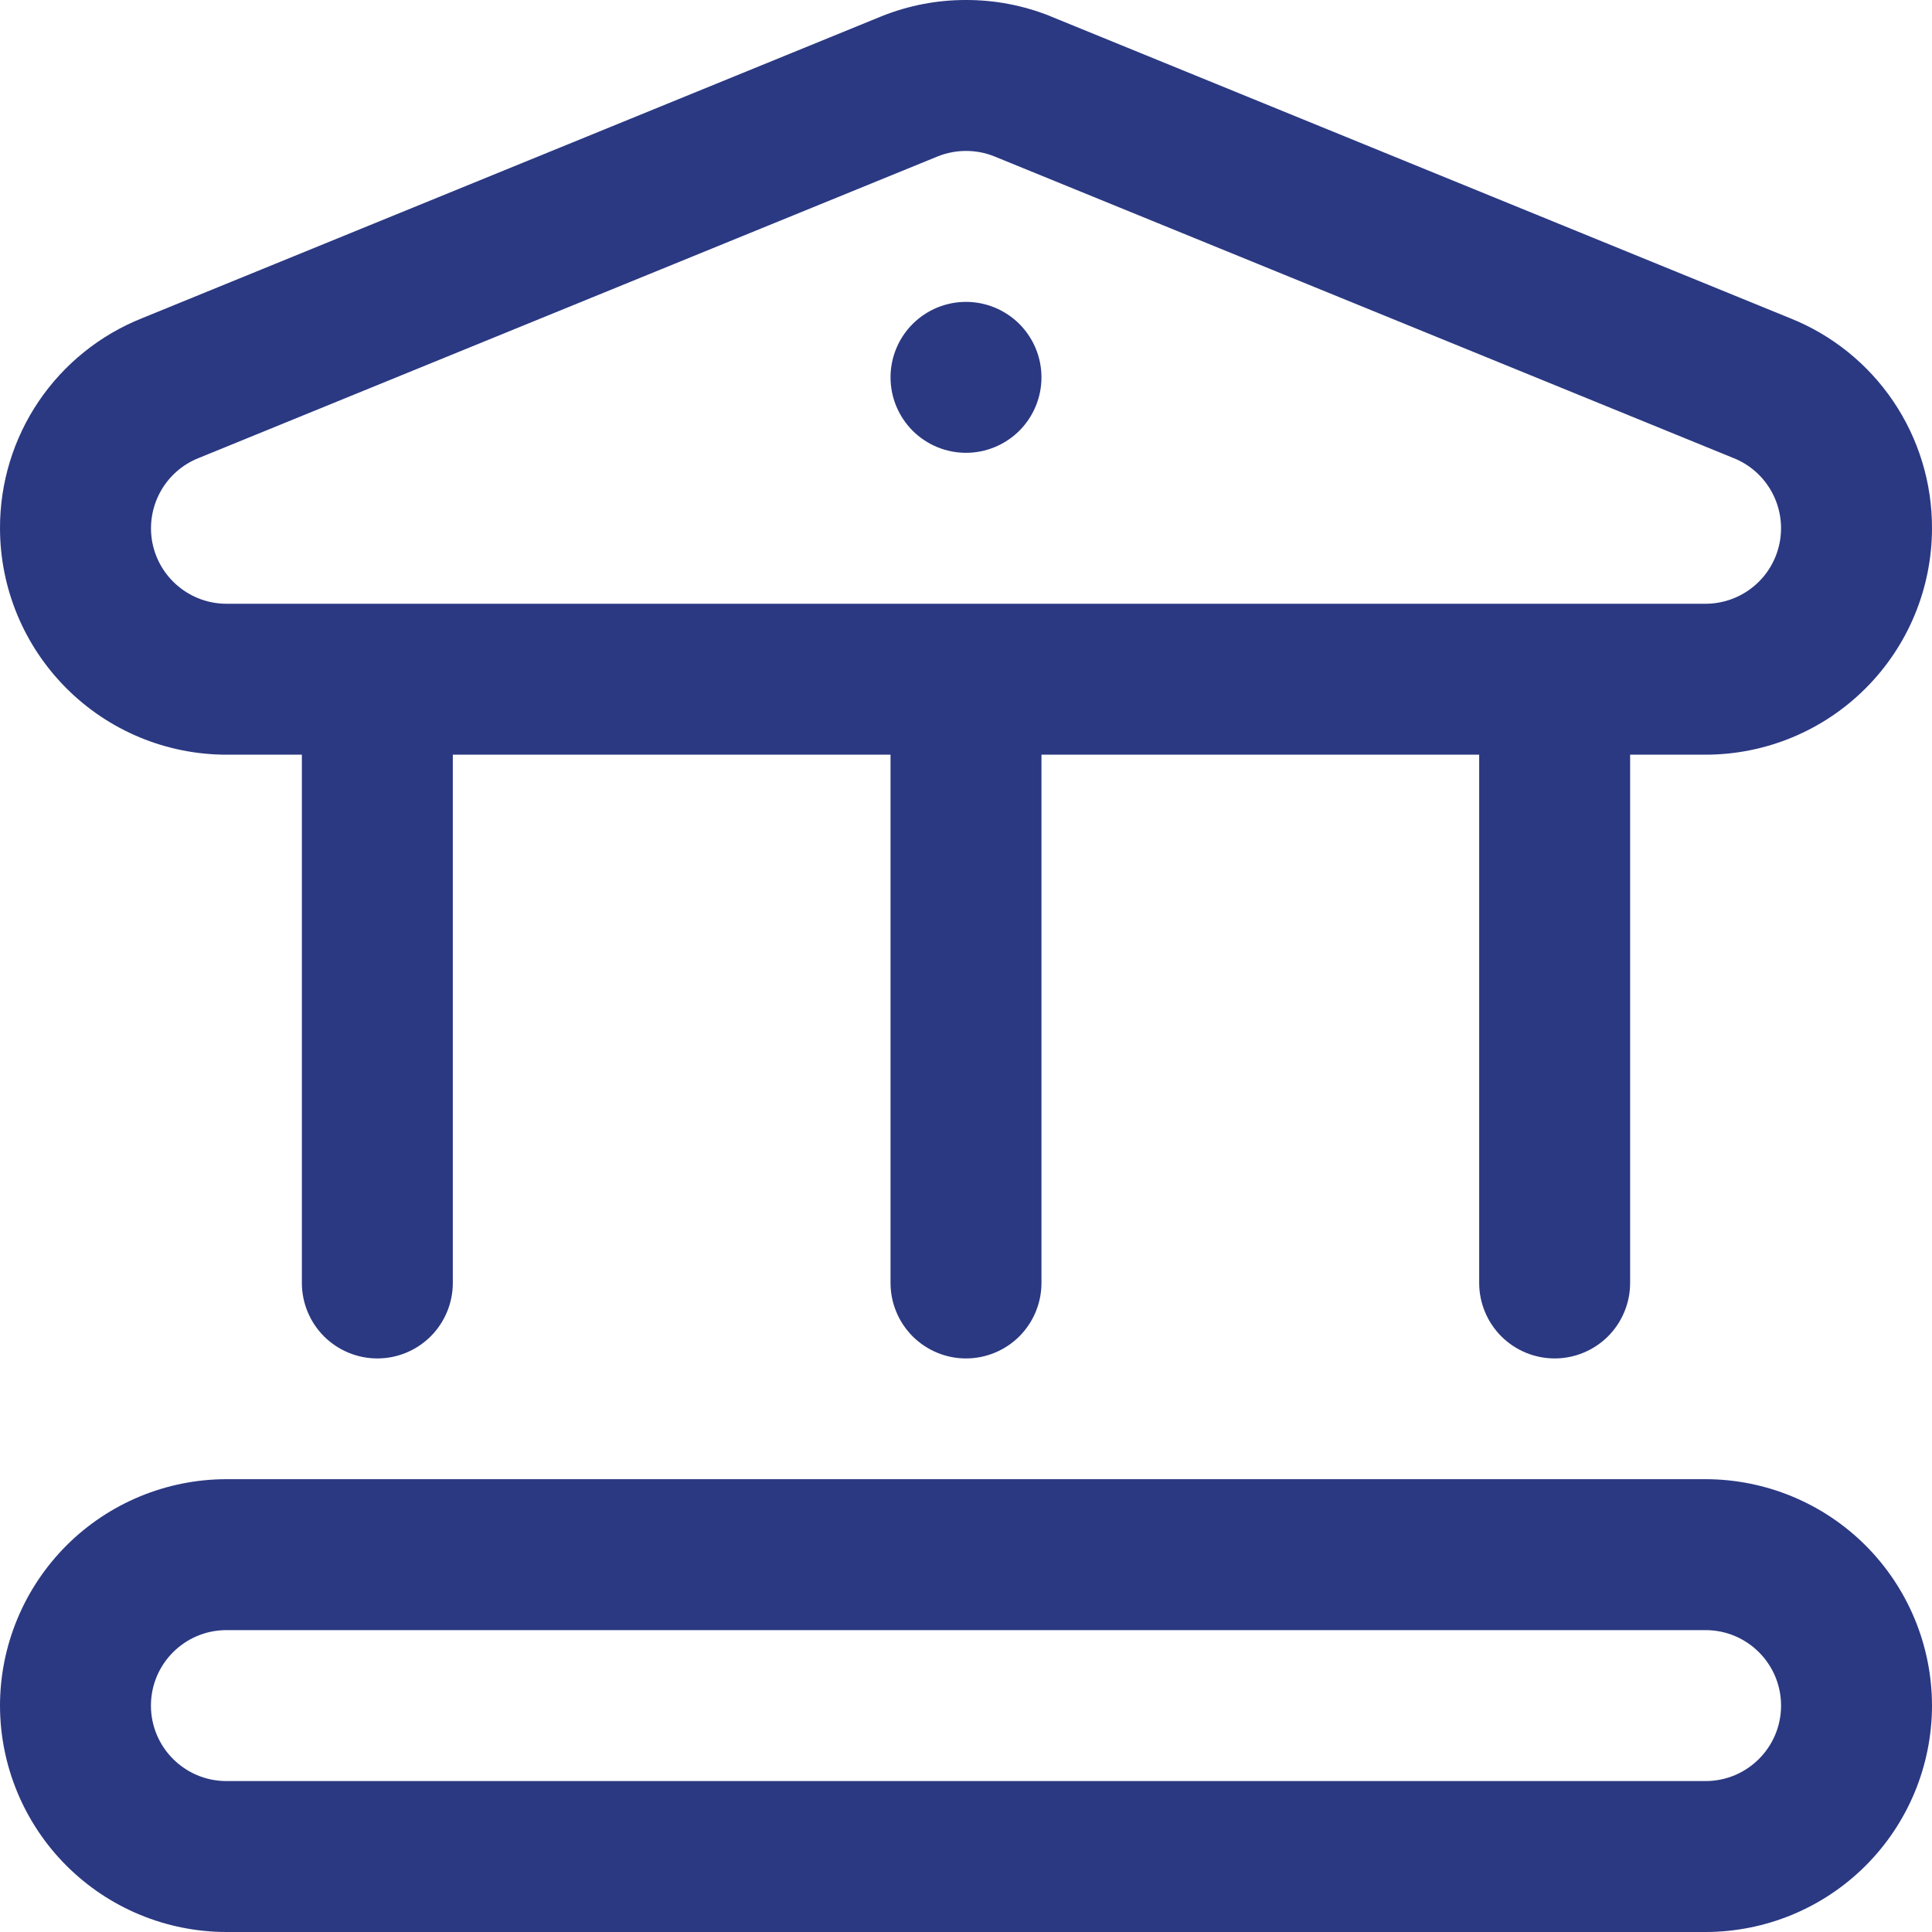 <svg width="32" height="32" viewBox="0 0 32 32" fill="none" xmlns="http://www.w3.org/2000/svg">
<g clip-path="url(#clip0_7_2461)">
<path d="M3.75 12.5H5V21.25C5 21.581 5.132 21.899 5.366 22.134C5.601 22.368 5.918 22.5 6.25 22.5C6.582 22.5 6.899 22.368 7.134 22.134C7.368 21.899 7.5 21.581 7.5 21.25V12.5H14.75V21.25C14.75 21.581 14.882 21.899 15.116 22.134C15.351 22.368 15.668 22.5 16 22.5C16.331 22.5 16.649 22.368 16.884 22.134C17.118 21.899 17.25 21.581 17.25 21.25V12.5H24.5V21.25C24.5 21.581 24.632 21.899 24.866 22.134C25.101 22.368 25.419 22.5 25.75 22.5C26.081 22.5 26.399 22.368 26.634 22.134C26.868 21.899 27 21.581 27 21.25V12.5H28.25C29.244 12.499 30.198 12.104 30.901 11.4C31.604 10.697 31.999 9.744 32 8.75C32.002 8.001 31.779 7.268 31.359 6.647C30.939 6.026 30.343 5.546 29.646 5.269L17.4 0.27L17.392 0.266C16.949 0.089 16.477 -0.001 16 8.72494e-06C15.52 -0.001 15.045 0.091 14.6 0.27L2.354 5.27C1.658 5.547 1.061 6.027 0.641 6.647C0.221 7.268 -0.002 8.001 1.63286e-05 8.75C0.001 9.744 0.397 10.697 1.1 11.4C1.803 12.104 2.756 12.499 3.75 12.5ZM3.286 7.588C3.289 7.588 3.292 7.586 3.294 7.585L15.54 2.587C15.833 2.471 16.17 2.471 16.461 2.587L28.707 7.585L28.715 7.588C28.985 7.696 29.208 7.895 29.347 8.15C29.486 8.405 29.532 8.701 29.477 8.986C29.422 9.271 29.27 9.528 29.046 9.713C28.822 9.898 28.541 10 28.25 10H3.75C3.46 10 3.178 9.898 2.955 9.713C2.731 9.528 2.578 9.271 2.523 8.985C2.469 8.7 2.515 8.405 2.654 8.15C2.793 7.895 3.016 7.696 3.286 7.588ZM3.75 32H28.25C29.244 31.999 30.198 31.604 30.901 30.901C31.604 30.198 31.999 29.244 32 28.25C31.999 27.256 31.604 26.303 30.901 25.599C30.198 24.896 29.244 24.501 28.25 24.5H3.75C2.756 24.501 1.803 24.896 1.1 25.599C0.397 26.303 0.001 27.256 1.63286e-05 28.25C0.001 29.244 0.397 30.198 1.1 30.901C1.803 31.604 2.756 31.999 3.75 32ZM3.75 27H28.25C28.94 27 29.5 27.56 29.5 28.25C29.5 28.94 28.94 29.5 28.25 29.5H3.75C3.06 29.5 2.5 28.94 2.5 28.25C2.5 27.56 3.06 27 3.75 27Z" fill="#2B3982"/>
<path d="M16 7.5C16.331 7.5 16.649 7.368 16.884 7.134C17.118 6.899 17.25 6.582 17.25 6.25C17.25 5.918 17.118 5.601 16.884 5.366C16.649 5.132 16.331 5 16 5C15.668 5 15.351 5.132 15.116 5.366C14.882 5.601 14.75 5.918 14.75 6.25C14.75 6.582 14.882 6.899 15.116 7.134C15.351 7.368 15.668 7.5 16 7.5Z" fill="#2B3982"/>
</g>
<defs>
<clipPath id="clip0_7_2461">
<rect width="32" height="32" fill="white"/>
</clipPath>
</defs>
</svg>
